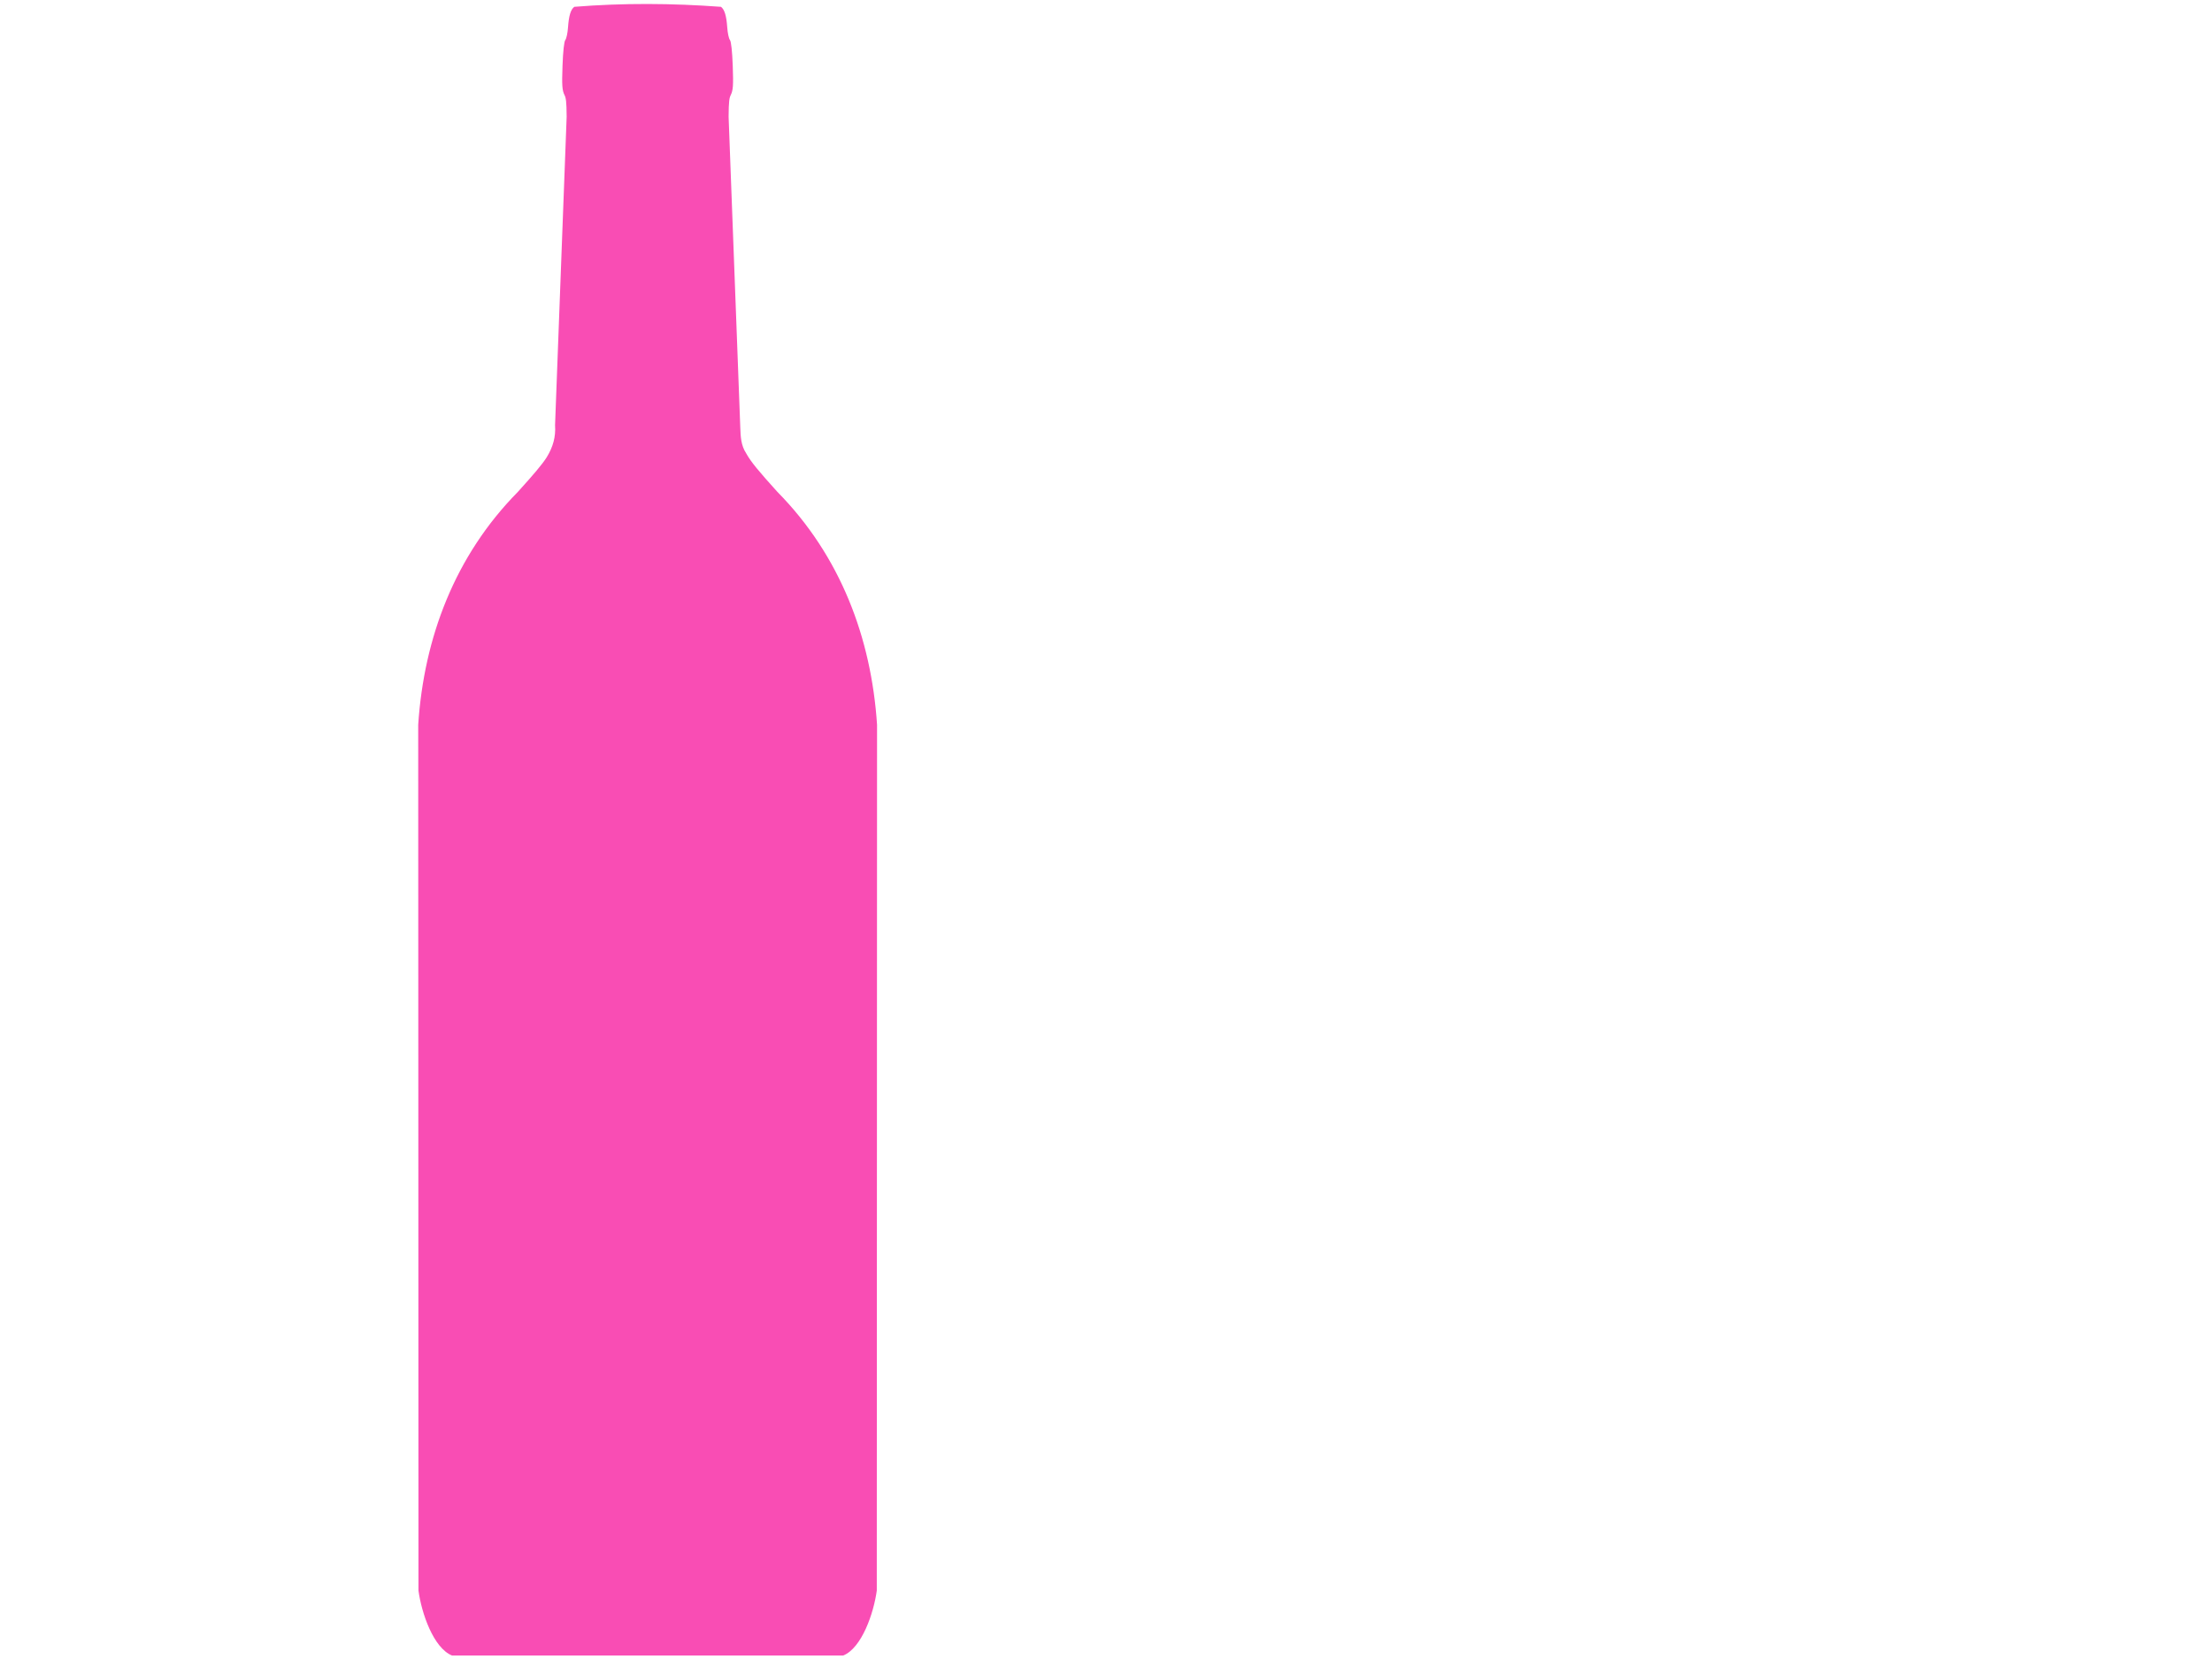 <?xml version="1.0"?><svg width="640" height="480" xmlns="http://www.w3.org/2000/svg">
 <title>Hot Pink Wine Bottle</title>
 <g>
  <title>Layer 1</title>
  <g id="layer1">
   <g id="layer1-7">
    <g id="g2386">
     <rect transform="matrix(0.492,0,0,0.473,-470.355,1107.993) " id="rect2382" width="80" height="560" x="1379.687" y="-1920.628" fill-rule="evenodd" fill="#f94db4"/>
     <rect transform="matrix(0.492,0,0,0.473,-470.355,1107.993) " y="-2297.771" x="1333.973" height="234.286" width="45.714" id="rect2384" fill-rule="evenodd" fill="#f94db4"/>
     <path d="m166.164,1.973c-1.024,0.749 -1.585,2.576 -1.813,5.895c-0.115,1.666 -0.47,3.329 -0.784,3.694c-0.349,0.404 -0.668,3.321 -0.815,7.476c-0.204,5.764 -0.106,7.081 0.599,8.511c0.372,0.751 0.573,1.692 0.6,6.221l-3.355,89.241c0.24,3.451 -0.61,6.304 -2.396,9.266c-1.442,2.245 -3.787,4.967 -8.361,10.034c-18.284,18.535 -27.186,42.303 -28.839,67.391l0.076,250.488c0.874,6.496 4.315,16.627 9.731,18.81l113.143,0c5.417,-2.183 8.858,-12.314 9.731,-18.81l0.077,-250.488c-1.653,-25.088 -10.556,-48.856 -28.839,-67.391c-5.339,-5.913 -7.641,-8.634 -9.015,-11.128c-1.538,-2.34 -1.617,-4.845 -1.717,-7.502l-3.38,-89.911c0.026,-4.529 0.228,-5.469 0.599,-6.22c0.706,-1.43 0.804,-2.747 0.6,-8.511c-0.147,-4.156 -0.466,-7.072 -0.815,-7.476c-0.314,-0.365 -0.669,-2.028 -0.784,-3.694c-0.228,-3.319 -0.789,-5.147 -1.814,-5.895c-14.093,-1.044 -28.336,-1.141 -42.429,0l0,0l0,0zm35.434,28.895l2.46,0l0,85.107l-2.46,0l0,-85.107zm27.549,183.453l0,246.337l-2.952,0l0,-246.337l2.952,0zm10.33,0l0,246.337l-6.395,0l0,-246.337l6.395,0z" id="path2398" fill="#f94db4"/>
    </g>
   </g>
  </g>
 </g>
</svg>